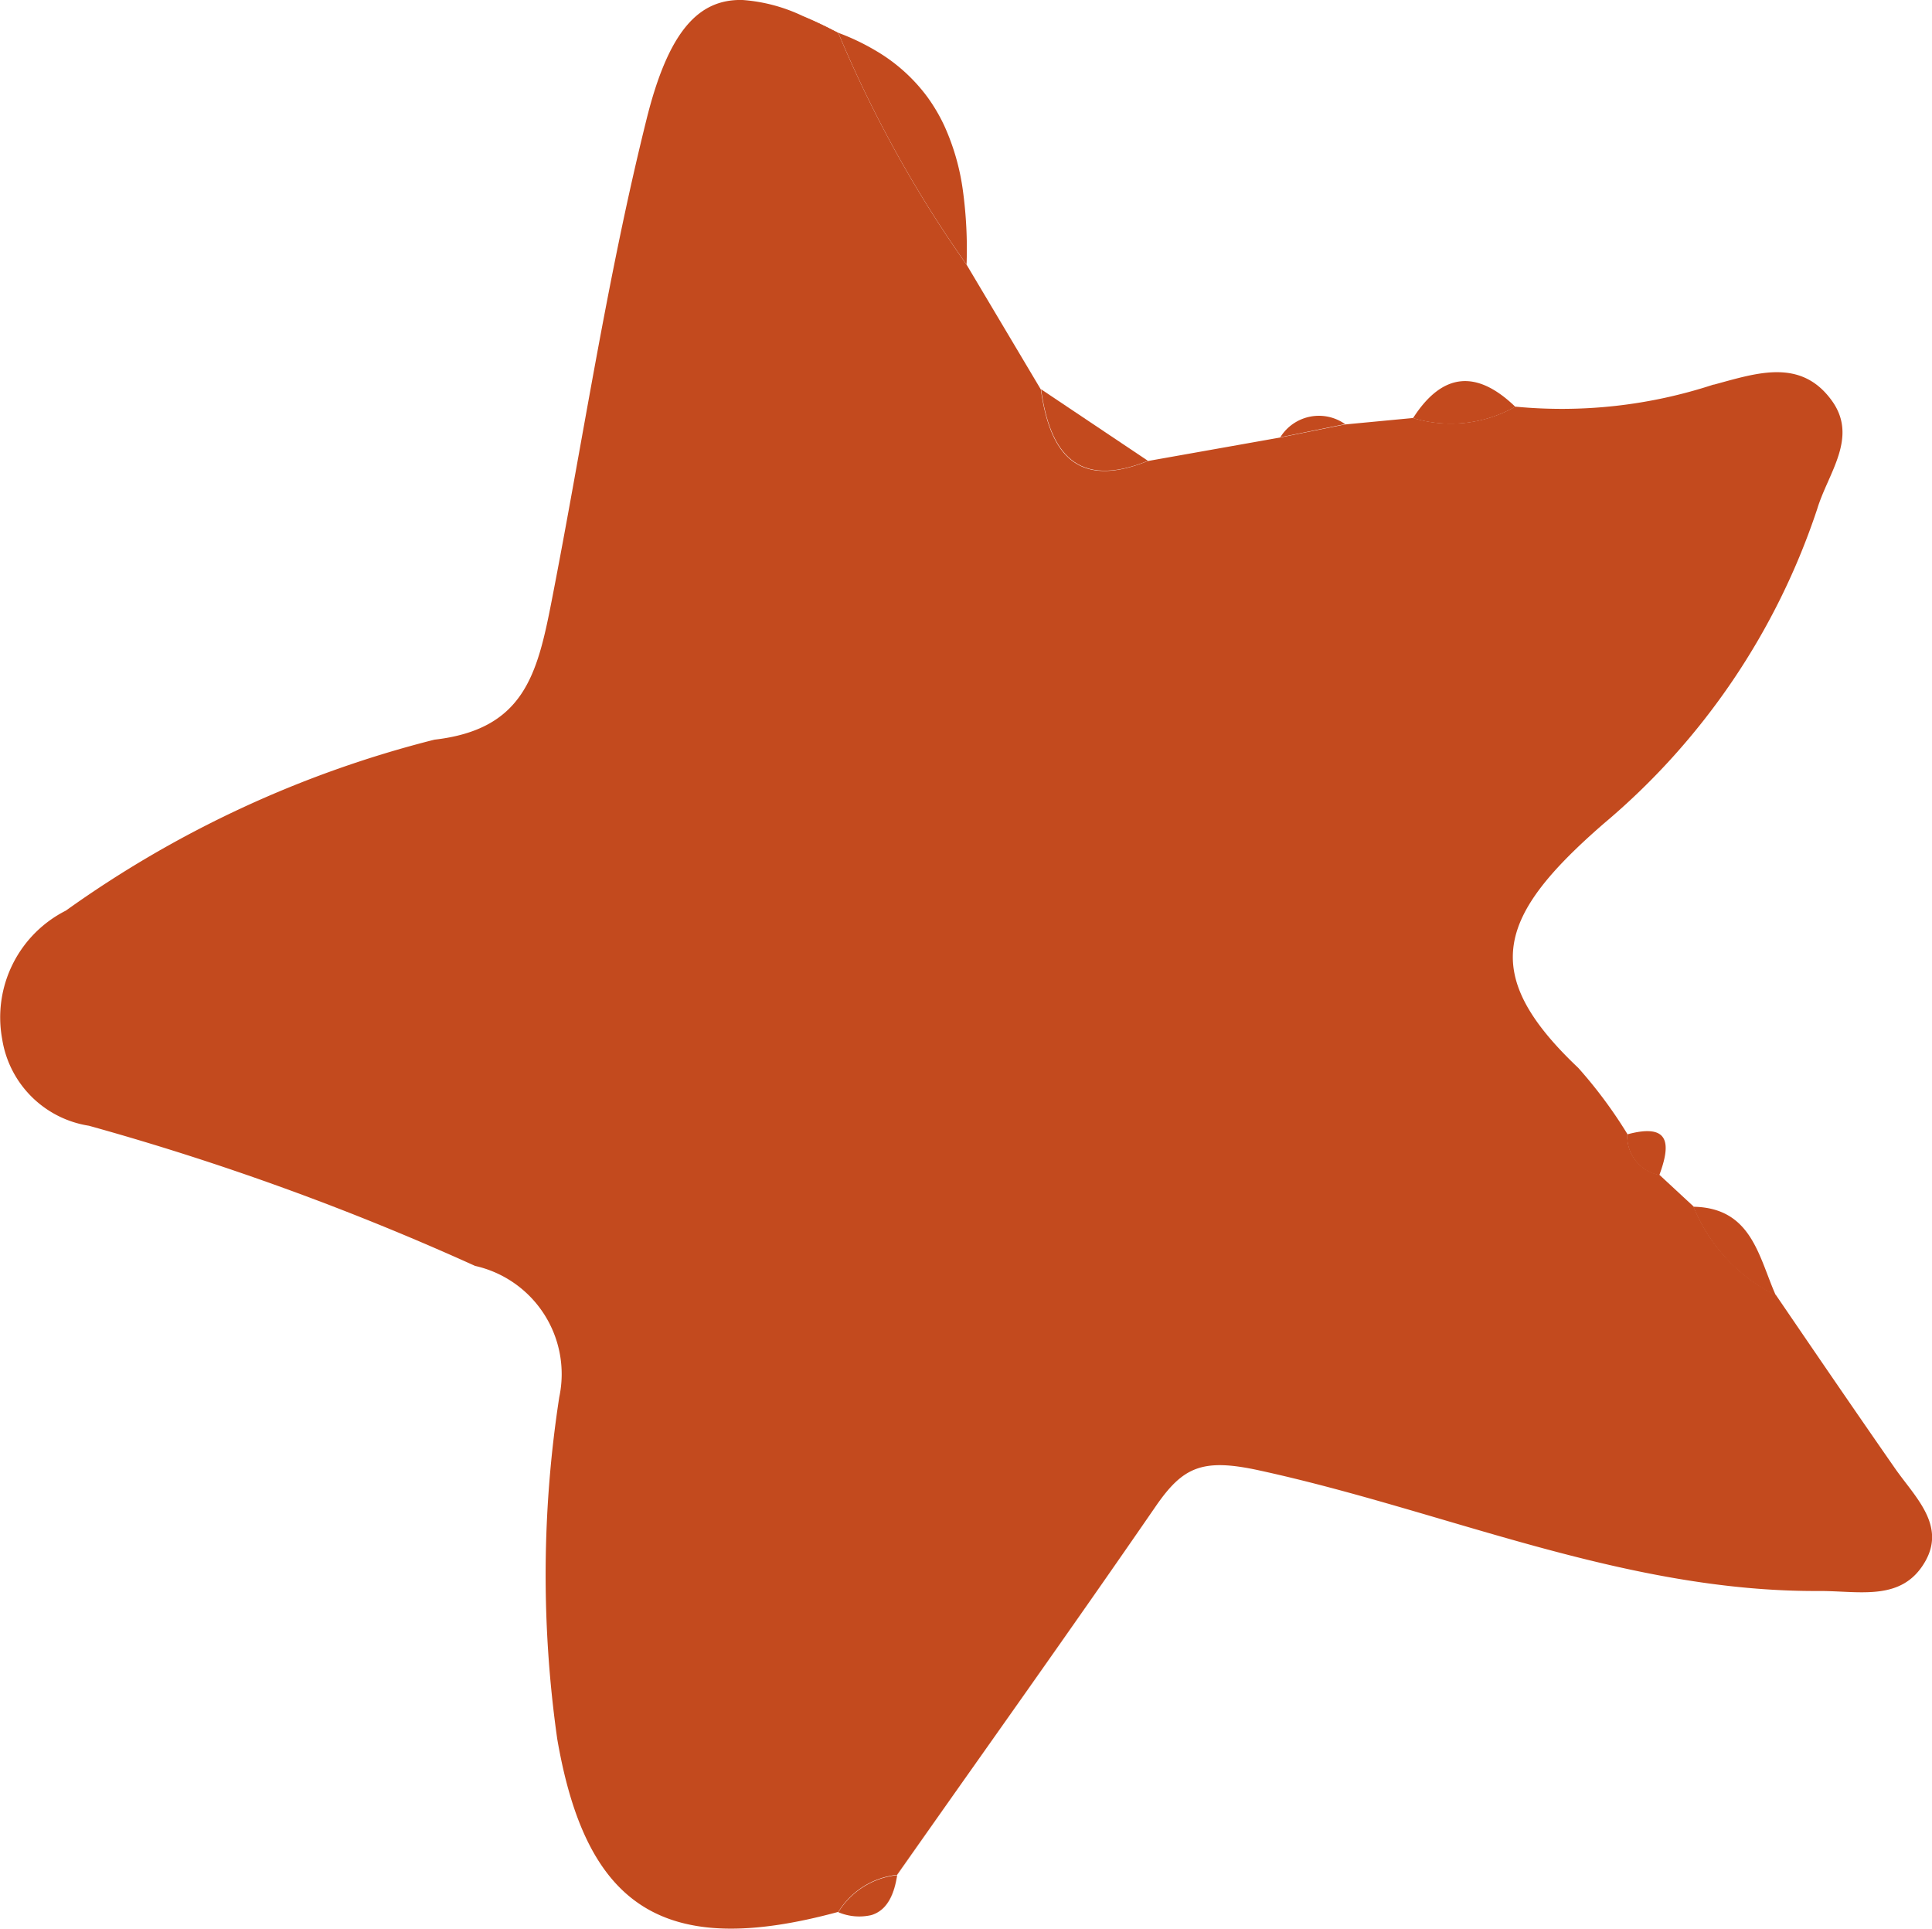 <svg xmlns="http://www.w3.org/2000/svg" xmlns:xlink="http://www.w3.org/1999/xlink" width="17.01" height="16.983" viewBox="0 0 17.01 16.983"><defs><clipPath id="a"><rect width="17.01" height="16.983" fill="#c34a1e"/></clipPath></defs><g transform="translate(0 0)" clip-path="url(#a)"><path d="M21.836,1.259a1.523,1.523,0,0,1,.46.411,1.523,1.523,0,0,0-.46-.411" transform="translate(-14.131 -0.815)" fill="#c34a1e"/><path d="M23.559,3.136a2.029,2.029,0,0,1,.165.575,2.029,2.029,0,0,0-.165-.575" transform="translate(-15.246 -2.029)" fill="#c34a1e"/><path d="M19.856,7.28l.019-.007-.019.007c0-.011,0-.022,0-.033,0,.011,0,.022,0,.033l.012.014-.012-.014" transform="translate(-12.847 -4.69)" fill="#c34a1e"/><path d="M15.086,3.386a4.279,4.279,0,0,1-1.745.194,1.15,1.15,0,0,1-.9.1l-.6.057-.571.115-1.165.207c-.623.252-.863-.068-.941-.63L8.51,2.33A10.622,10.622,0,0,1,7.381.291C7.27.233,7.165.182,7.066.14A1.477,1.477,0,0,0,6.538,0c-.388-.01-.653.274-.846,1.052-.35,1.406-.56,2.83-.836,4.243-.127.651-.248,1.127-1.031,1.217A9.607,9.607,0,0,0,.58,8.017a1.053,1.053,0,0,0-.561,1.13.916.916,0,0,0,.764.764,23.462,23.462,0,0,1,3.4,1.234A.976.976,0,0,1,4.924,12.3a10.271,10.271,0,0,0-.018,3.009c.255,1.483.937,1.941,2.475,1.523a.693.693,0,0,1,.517-.326h0c.76-1.08,1.527-2.156,2.277-3.244.24-.348.41-.426.91-.317,1.643.357,3.212,1.073,4.938,1.062.356,0,.723.094.926-.258.186-.323-.091-.572-.265-.822-.352-.506-.7-1.015-1.047-1.524a1.5,1.5,0,0,1-.727-.782l-.3-.278a.345.345,0,0,1-.282-.359,4.055,4.055,0,0,0-.432-.582c-.881-.834-.71-1.34.225-2.152A6.142,6.142,0,0,0,16,4.479c.095-.313.361-.626.13-.949-.273-.381-.662-.246-1.039-.144" transform="translate(0 0)" fill="#c34a1e"/><path d="M19.884,7.271h0l-.031-.024.031.024" transform="translate(-12.848 -4.69)" fill="#c34a1e"/><path d="M24.774,7.7h0l-.657-1.1.657,1.1" transform="translate(-15.607 -4.273)" fill="#c34a1e"/><path d="M18.531,0a1.479,1.479,0,0,1,.528.139A1.479,1.479,0,0,0,18.531,0" transform="translate(-11.992 -0.001)" fill="#c34a1e"/><path d="M22.385,40.837h0c.76-1.081,1.527-2.157,2.276-3.244-.749,1.088-1.516,2.164-2.277,3.244h0" transform="translate(-14.486 -24.328)" fill="#c34a1e"/><path d="M20.341.546C20.231.488,20.126.437,20.027.4c.1.042.2.093.314.151" transform="translate(-12.96 -0.256)" fill="#c34a1e"/><path d="M20.918.823a10.6,10.6,0,0,0,1.129,2.039,3.81,3.81,0,0,0-.032-.649,2.036,2.036,0,0,0-.165-.575,1.536,1.536,0,0,0-.148-.251,1.518,1.518,0,0,0-.46-.411,2.013,2.013,0,0,0-.324-.154" transform="translate(-13.537 -0.533)" fill="#c34a1e"/><path d="M20.918.823a2.013,2.013,0,0,1,.324.154,2.013,2.013,0,0,0-.324-.154" transform="translate(-13.537 -0.533)" fill="#c34a1e"/><path d="M26.919,10.342l-.941-.63c.078.562.318.882.941.63" transform="translate(-16.812 -6.285)" fill="#c34a1e"/><path d="M26.919,10.342l-.941-.63.941.63" transform="translate(-16.812 -6.285)" fill="#c34a1e"/><path d="M42.98,30.893c-.153-.344-.213-.774-.727-.783a1.5,1.5,0,0,0,.727.783" transform="translate(-27.344 -19.486)" fill="#c34a1e"/><path d="M36.159,9.732c-.338-.326-.64-.305-.9.1a1.15,1.15,0,0,0,.9-.1" transform="translate(-22.818 -6.151)" fill="#c34a1e"/><path d="M21.436,46.788a.694.694,0,0,0-.517.326.473.473,0,0,0,.288.026c.127-.037.2-.159.23-.352" transform="translate(-13.538 -30.279)" fill="#c34a1e"/><path d="M21.735,47.14c.127-.037.2-.159.23-.352-.029.193-.1.315-.23.352" transform="translate(-14.066 -30.279)" fill="#c34a1e"/><path d="M40.887,28.611c.1-.269.1-.463-.282-.359a.345.345,0,0,0,.282.359" transform="translate(-26.278 -18.265)" fill="#c34a1e"/><path d="M31.947,10.561l.571-.116a.4.4,0,0,0-.571.116" transform="translate(-20.675 -6.711)" fill="#c34a1e"/></g></svg>